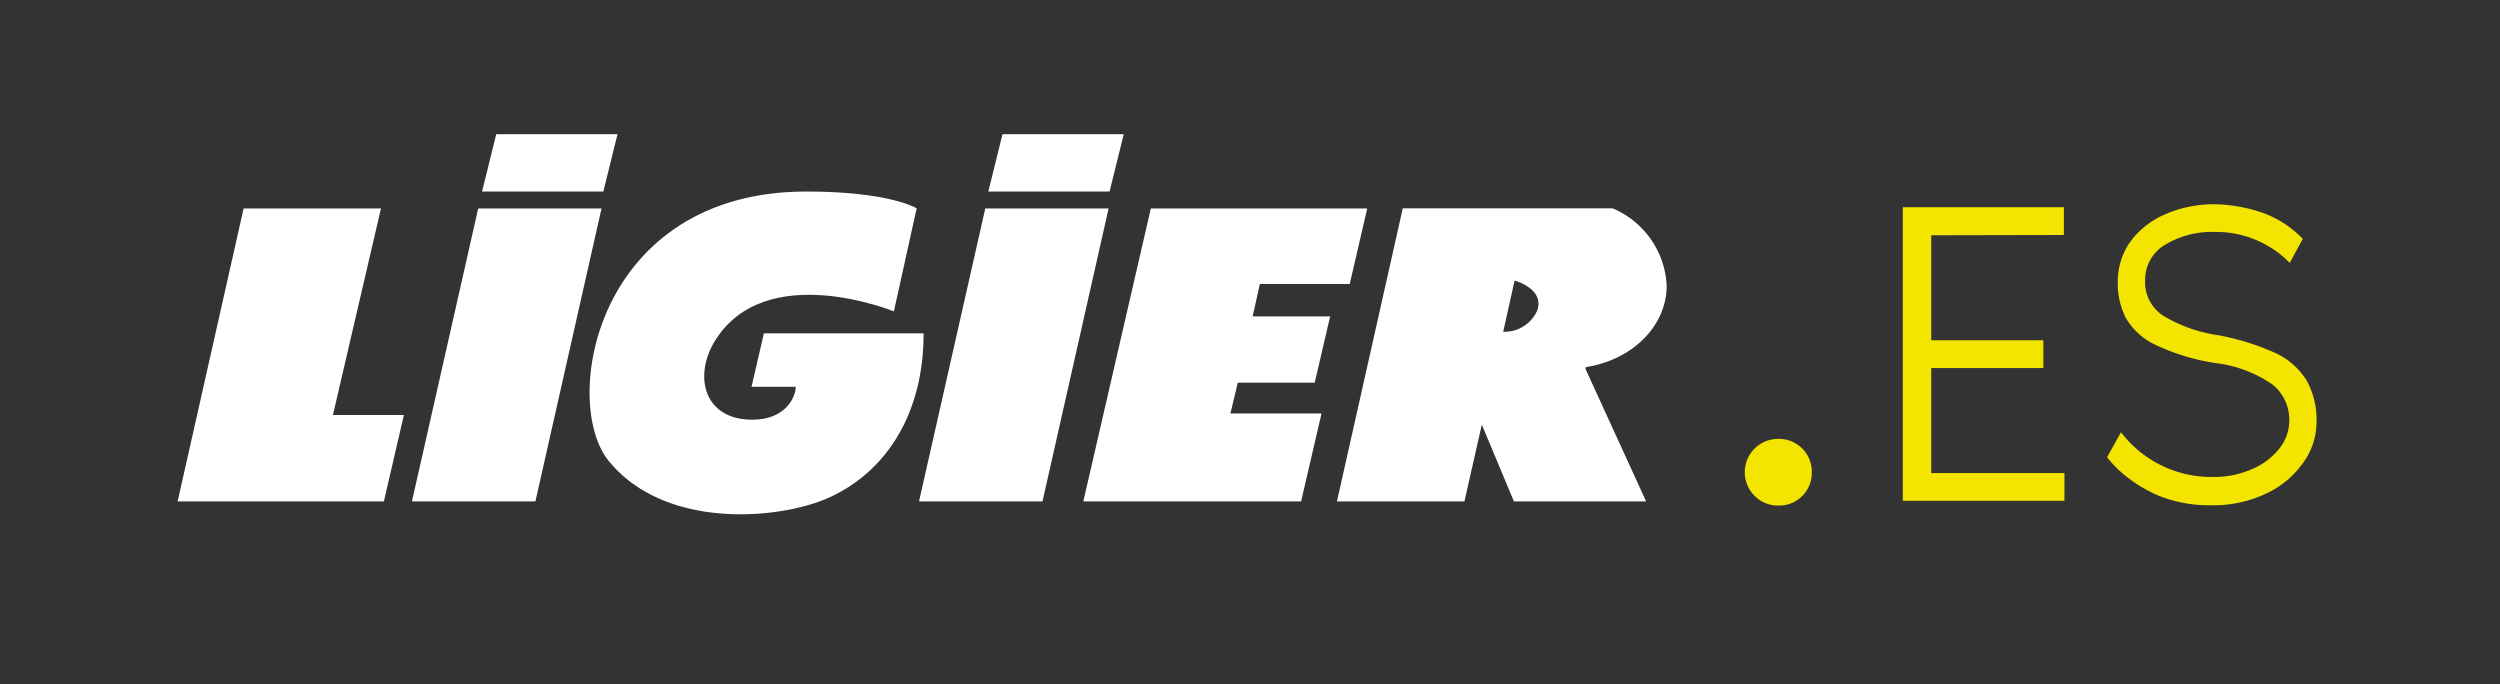 <?xml version="1.0" encoding="UTF-8"?> <svg xmlns="http://www.w3.org/2000/svg" id="CREA" width="180" height="49.25" viewBox="0 0 180 49.25"><rect x="0" y="0" width="180" height="49.25" fill="#333333" stroke="none"/><g><polygon points="17.54 15.01 12.79 36.1 27.64 36.1 29.08 29.88 23.97 29.88 27.43 15.01 17.54 15.01" fill="#fff"></polygon><polygon points="34.43 15.01 29.66 36.1 38.55 36.1 43.31 15.01 34.43 15.01" fill="#fff"></polygon><polygon points="70.94 15.01 66.17 36.1 75.06 36.1 79.82 15.01 70.94 15.01" fill="#fff"></polygon><polygon points="98.44 15.01 82.86 15.01 78 36.1 93.68 36.1 95.15 29.77 88.59 29.77 89.12 27.55 94.66 27.55 95.77 22.78 90.19 22.78 90.71 20.45 97.18 20.45 98.44 15.01" fill="#fff"></polygon><g><path d="M114.15,26.55l4.37,9.55H109l-2.31-5.53-1.25,5.53H96.26L101,15h15.11A6.37,6.37,0,0,1,120,20.56c0,2.94-2.51,5.37-5.82,5.87Zm-3.47-4.19c.55-1.58-1.63-2.16-1.63-2.16l-.82,3.69a2.59,2.59,0,0,0,2.45-1.53" fill="#fff"></path><path d="M66,15l-1.64,7.42s-9.3-3.81-12.92,2.18c-1.5,2.5-.77,5.62,2.74,5.62,2.33,0,3.11-1.58,3.11-2.37H54.11L55,24H66.5c0,7.05-3.92,11.09-8.21,12.34s-11,1.13-14.47-3.16S42.9,13.79,58.06,13.79C64.09,13.79,66,15,66,15" fill="#fff"></path><polygon points="43.44 13.79 34.71 13.79 35.73 9.66 44.46 9.66 43.44 13.79" fill="#fff"></polygon><polygon points="79.89 13.79 71.16 13.79 72.18 9.66 80.91 9.66 79.89 13.79" fill="#fff"></polygon></g><path d="M126.34,35.71a2.4,2.4,0,0,1,1.71-4.11,2.36,2.36,0,0,1,2.4,2.4,2.35,2.35,0,0,1-.69,1.71,2.32,2.32,0,0,1-1.71.69A2.35,2.35,0,0,1,126.34,35.71Z" fill="#f3e500"></path><g><path d="M139.05,16.94V24.5h8.07v2h-8.07v7.56h9.59v2H137V14.92h11.6v2Z" fill="#f3e500"></path><path d="M163.86,25.43a5.2,5.2,0,0,1,2.24,2,5.94,5.94,0,0,1,.69,3,5,5,0,0,1-1,2.94,6.65,6.65,0,0,1-2.68,2.19,8.81,8.81,0,0,1-3.86.82,9.85,9.85,0,0,1-3.78-.67A10.07,10.07,0,0,1,153,34.23a8,8,0,0,1-1.29-1.31l1-1.8a8.17,8.17,0,0,0,6.68,3.22,6.71,6.71,0,0,0,2.7-.54,4.93,4.93,0,0,0,2-1.48,3.21,3.21,0,0,0,.74-2.05,3.26,3.26,0,0,0-1.19-2.57,9.1,9.1,0,0,0-4.13-1.56,15.48,15.48,0,0,1-4.31-1.31,4.87,4.87,0,0,1-2.12-1.9,5.42,5.42,0,0,1-.6-2.62,5,5,0,0,1,.86-2.85,6.09,6.09,0,0,1,2.48-2,8.7,8.7,0,0,1,3.72-.75,11.16,11.16,0,0,1,3,.49,7.54,7.54,0,0,1,3.26,2l-.94,1.73a7.17,7.17,0,0,0-2.29-1.59,7.32,7.32,0,0,0-3.1-.64,6.52,6.52,0,0,0-3.58.92,2.92,2.92,0,0,0-1.44,2.57,2.88,2.88,0,0,0,1.22,2.49,10.57,10.57,0,0,0,4,1.45A17.64,17.64,0,0,1,163.86,25.43Z" fill="#f3e500"></path></g></g></svg> 